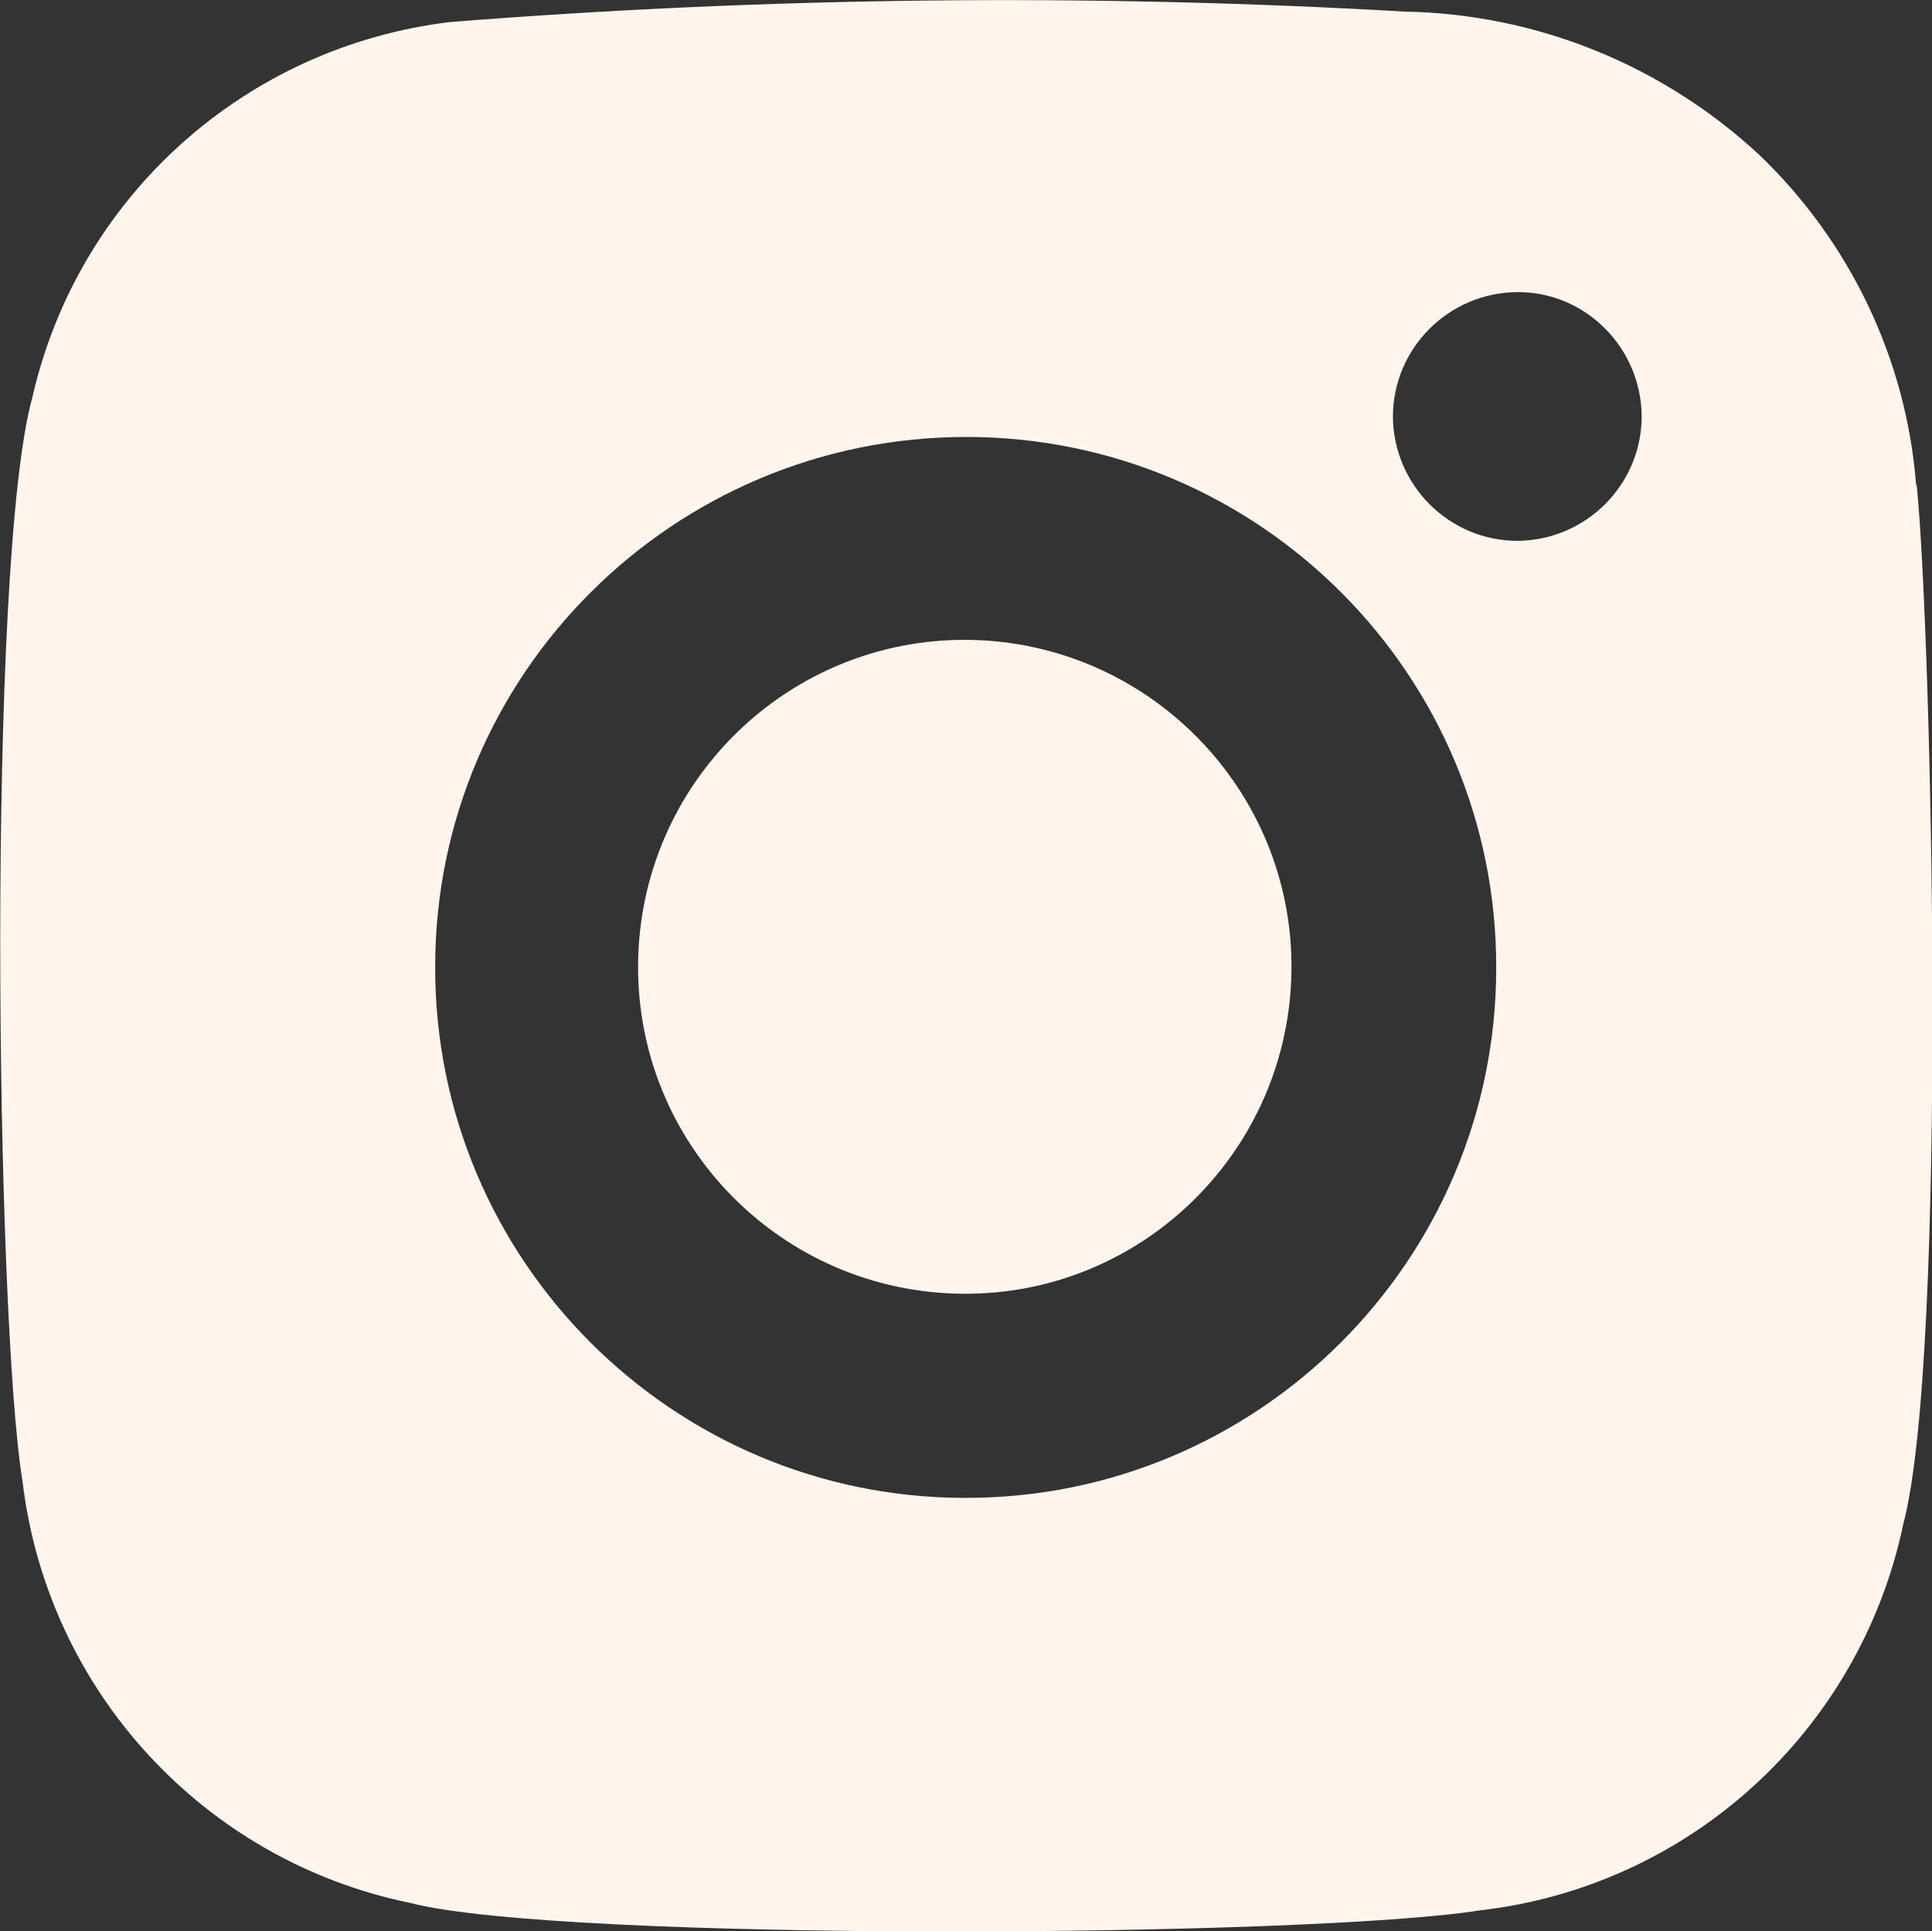 <?xml version="1.0" encoding="UTF-8"?>
<svg xmlns="http://www.w3.org/2000/svg" id="Layer_2" data-name="Layer 2" viewBox="0 0 31.61 31.6">
  <rect x="0" y="0" width="31.61" height="31.6" fill="#333333" stroke="none"/>
  <defs>
    <style>
      .cls-1 {
        fill: #fff5ed;
        stroke-width: 0px;
      }
    </style>
  </defs>
  <g id="Layer_1-2" data-name="Layer 1">
    <g id="Group_120" data-name="Group 120">
      <path id="Path_668" data-name="Path 668" class="cls-1" d="M15.84,10.47c-2.95-.03-5.37,2.34-5.4,5.3-.03,2.95,2.34,5.37,5.3,5.4h0c2.95.03,5.36-2.35,5.39-5.3h0c.03-2.95-2.35-5.37-5.3-5.4"></path>
      <path id="Path_669" data-name="Path 669" class="cls-1" d="M31.35,7.93h0c-.16-2.04-1.07-3.96-2.56-5.39-1.58-1.47-3.64-2.31-5.8-2.35C17.79-.11,12.57-.05,7.37.36,4.02.76,1.28,3.21.53,6.5-.22,9.19-.07,21.59.37,24.25c.41,3.42,2.97,6.2,6.35,6.89,2.49.64,14.74.56,17.49.12,3.43-.39,6.22-2.94,6.93-6.32.73-2.76.47-14.51.22-17M24.48,15.84c0,4.79-3.9,8.68-8.69,8.67-4.79,0-8.68-3.9-8.67-8.69,0-4.79,3.9-8.67,8.69-8.67,4.79,0,8.68,3.89,8.67,8.69,0,0,0,0,0,0h0ZM24.83,8.85c-1.12,0-2.03-.91-2.04-2.03,0-1.12.91-2.03,2.03-2.04s2.03.91,2.04,2.03h0c0,1.12-.91,2.03-2.03,2.04,0,0,0,0,0,0"></path>
    </g>
  </g>
</svg>
